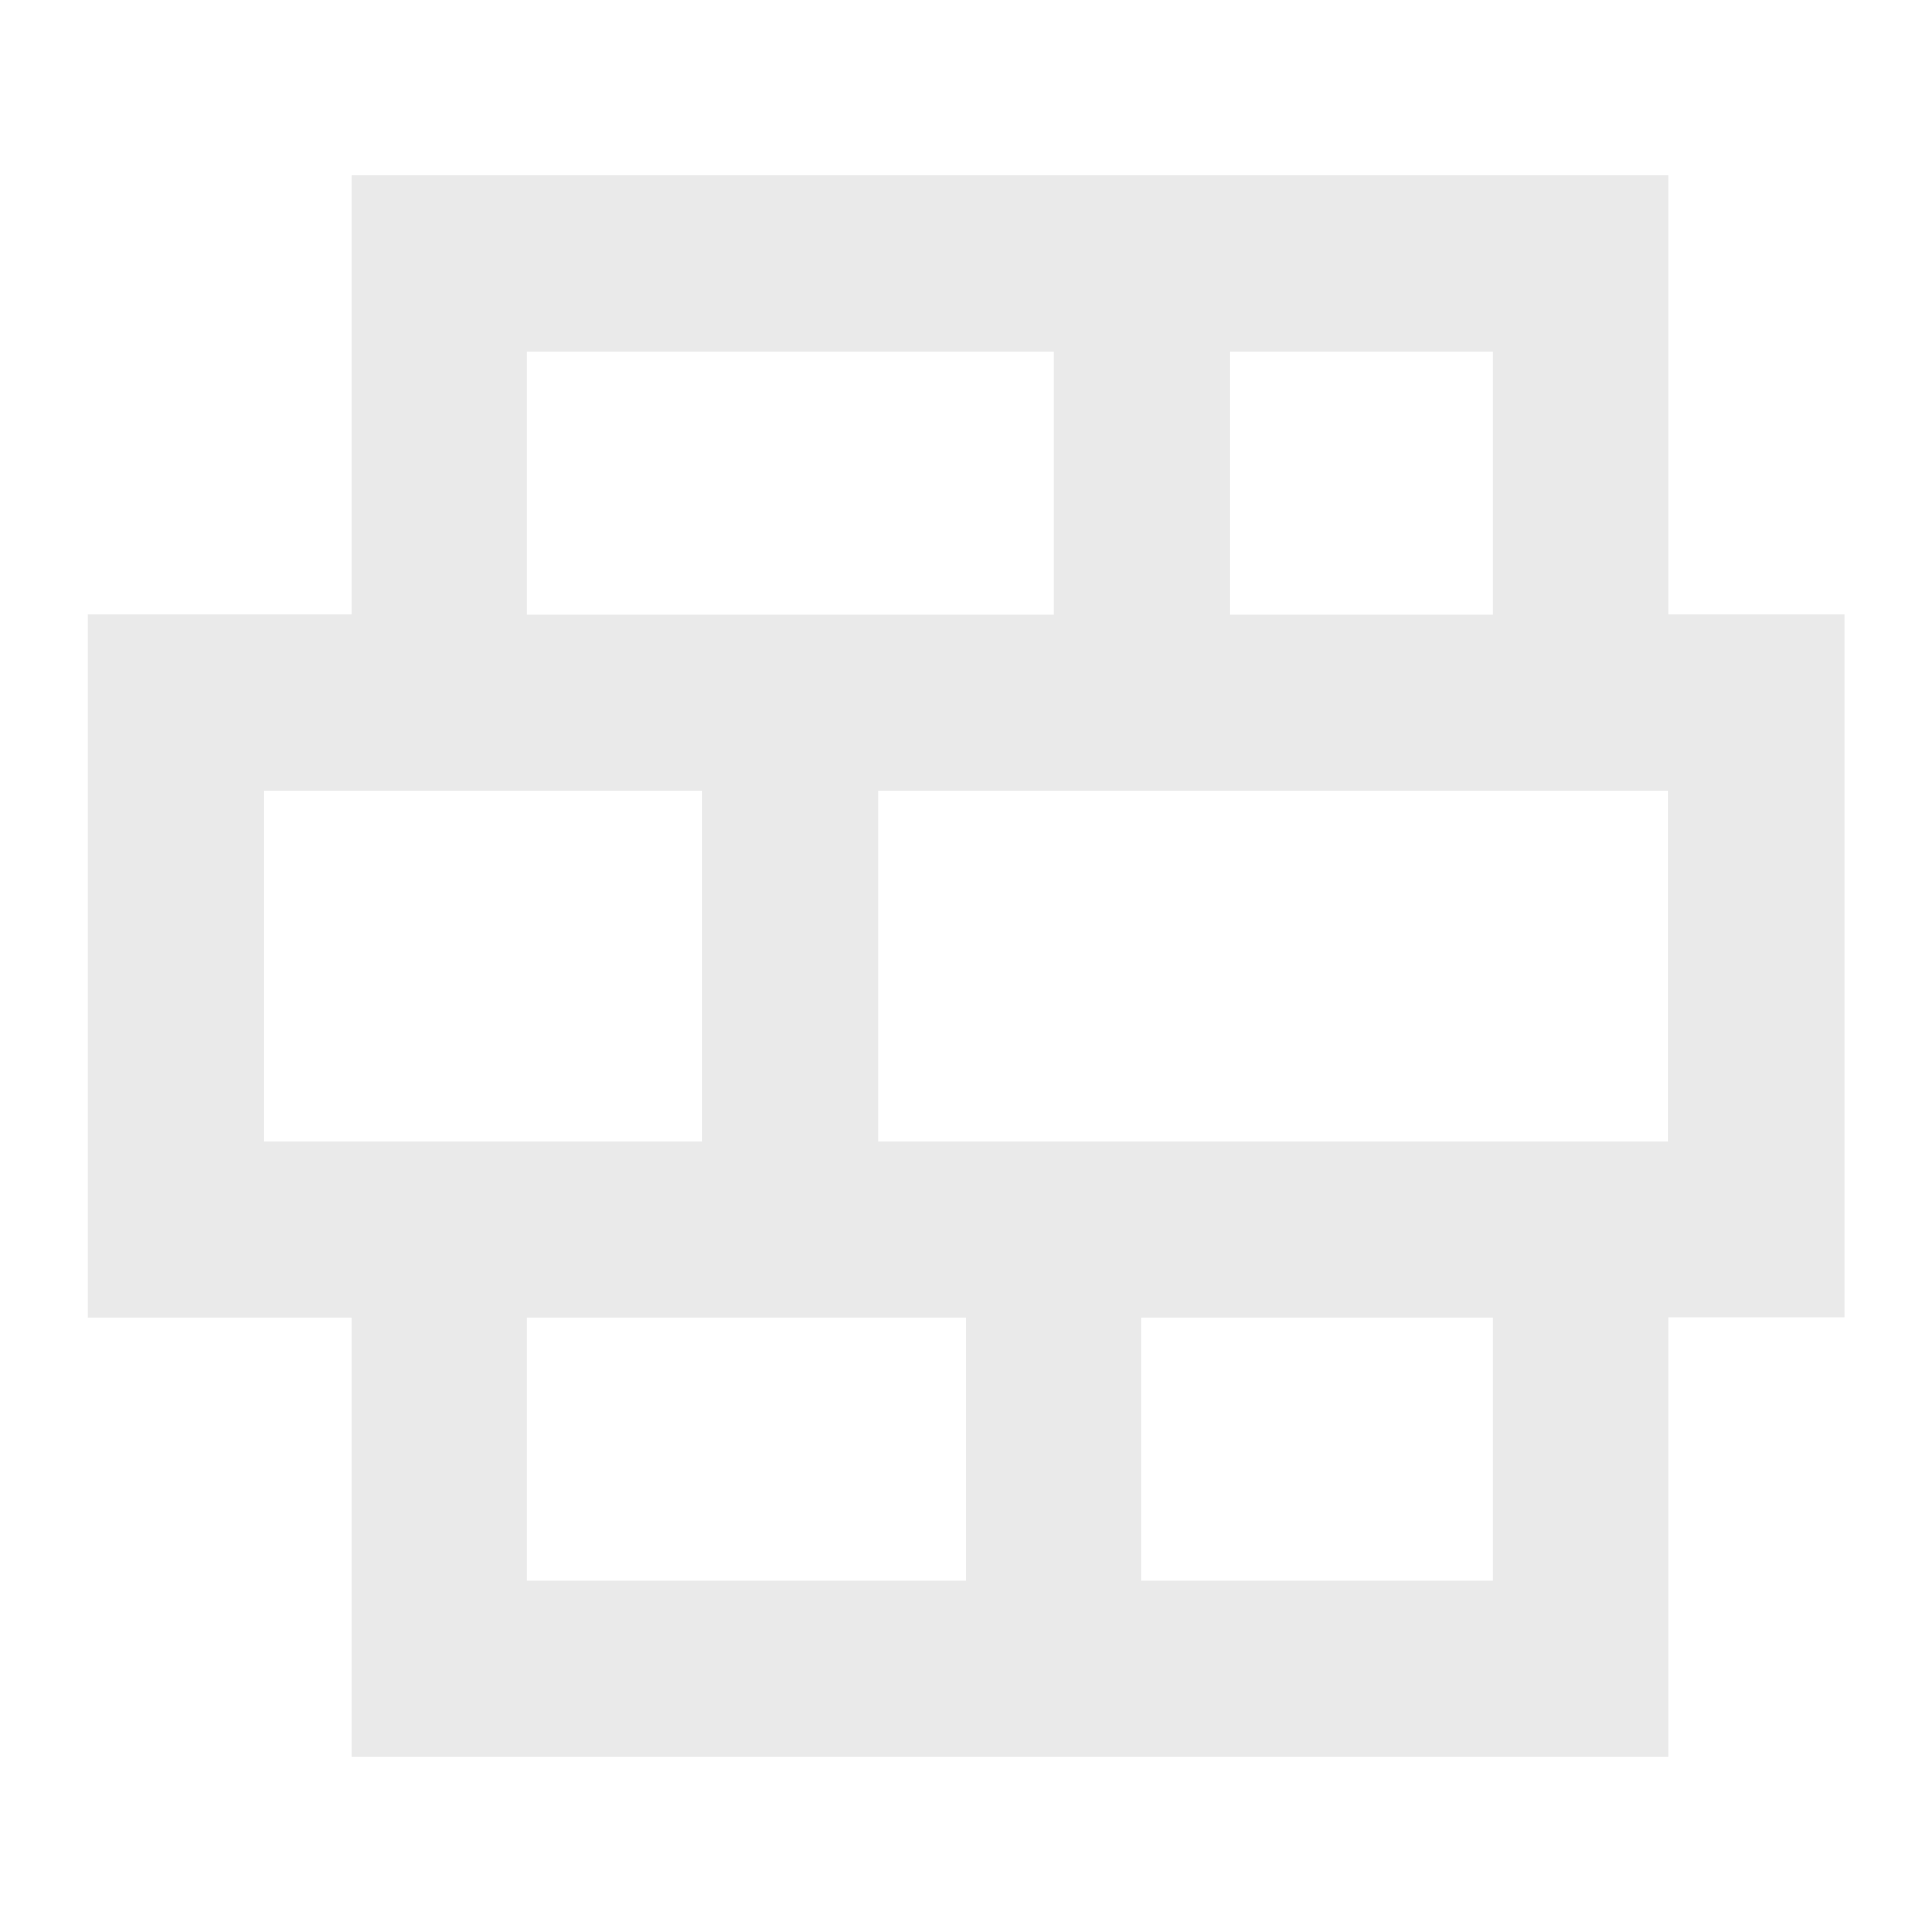 <?xml version="1.0" encoding="UTF-8"?>
<!-- Generator: Adobe Illustrator 27.9.0, SVG Export Plug-In . SVG Version: 6.00 Build 0)  -->
<svg xmlns="http://www.w3.org/2000/svg" xmlns:xlink="http://www.w3.org/1999/xlink" version="1.1" id="memory-wall" x="0px" y="0px" viewBox="0 0 800 800" style="enable-background:new 0 0 800 800;" xml:space="preserve">
<style type="text/css">
	.st0{fill:#EAEAEA;}
</style>
<path class="st0" d="M690.9,727.3H145.5V545.5H36.4V254.5h109.1V72.7h545.5v181.8h72.7v290.9h-72.7V727.3z M436.4,254.5V145.5H218.2  v109.1H436.4z M618.2,254.5V145.5H509.1v109.1H618.2z M290.9,472.7V327.3H109.1v145.5H290.9z M690.9,472.7V327.3H363.6v145.5H690.9z   M400,654.5V545.5H218.2v109.1H400z M618.2,654.5V545.5H472.7v109.1H618.2z"></path>
</svg>
